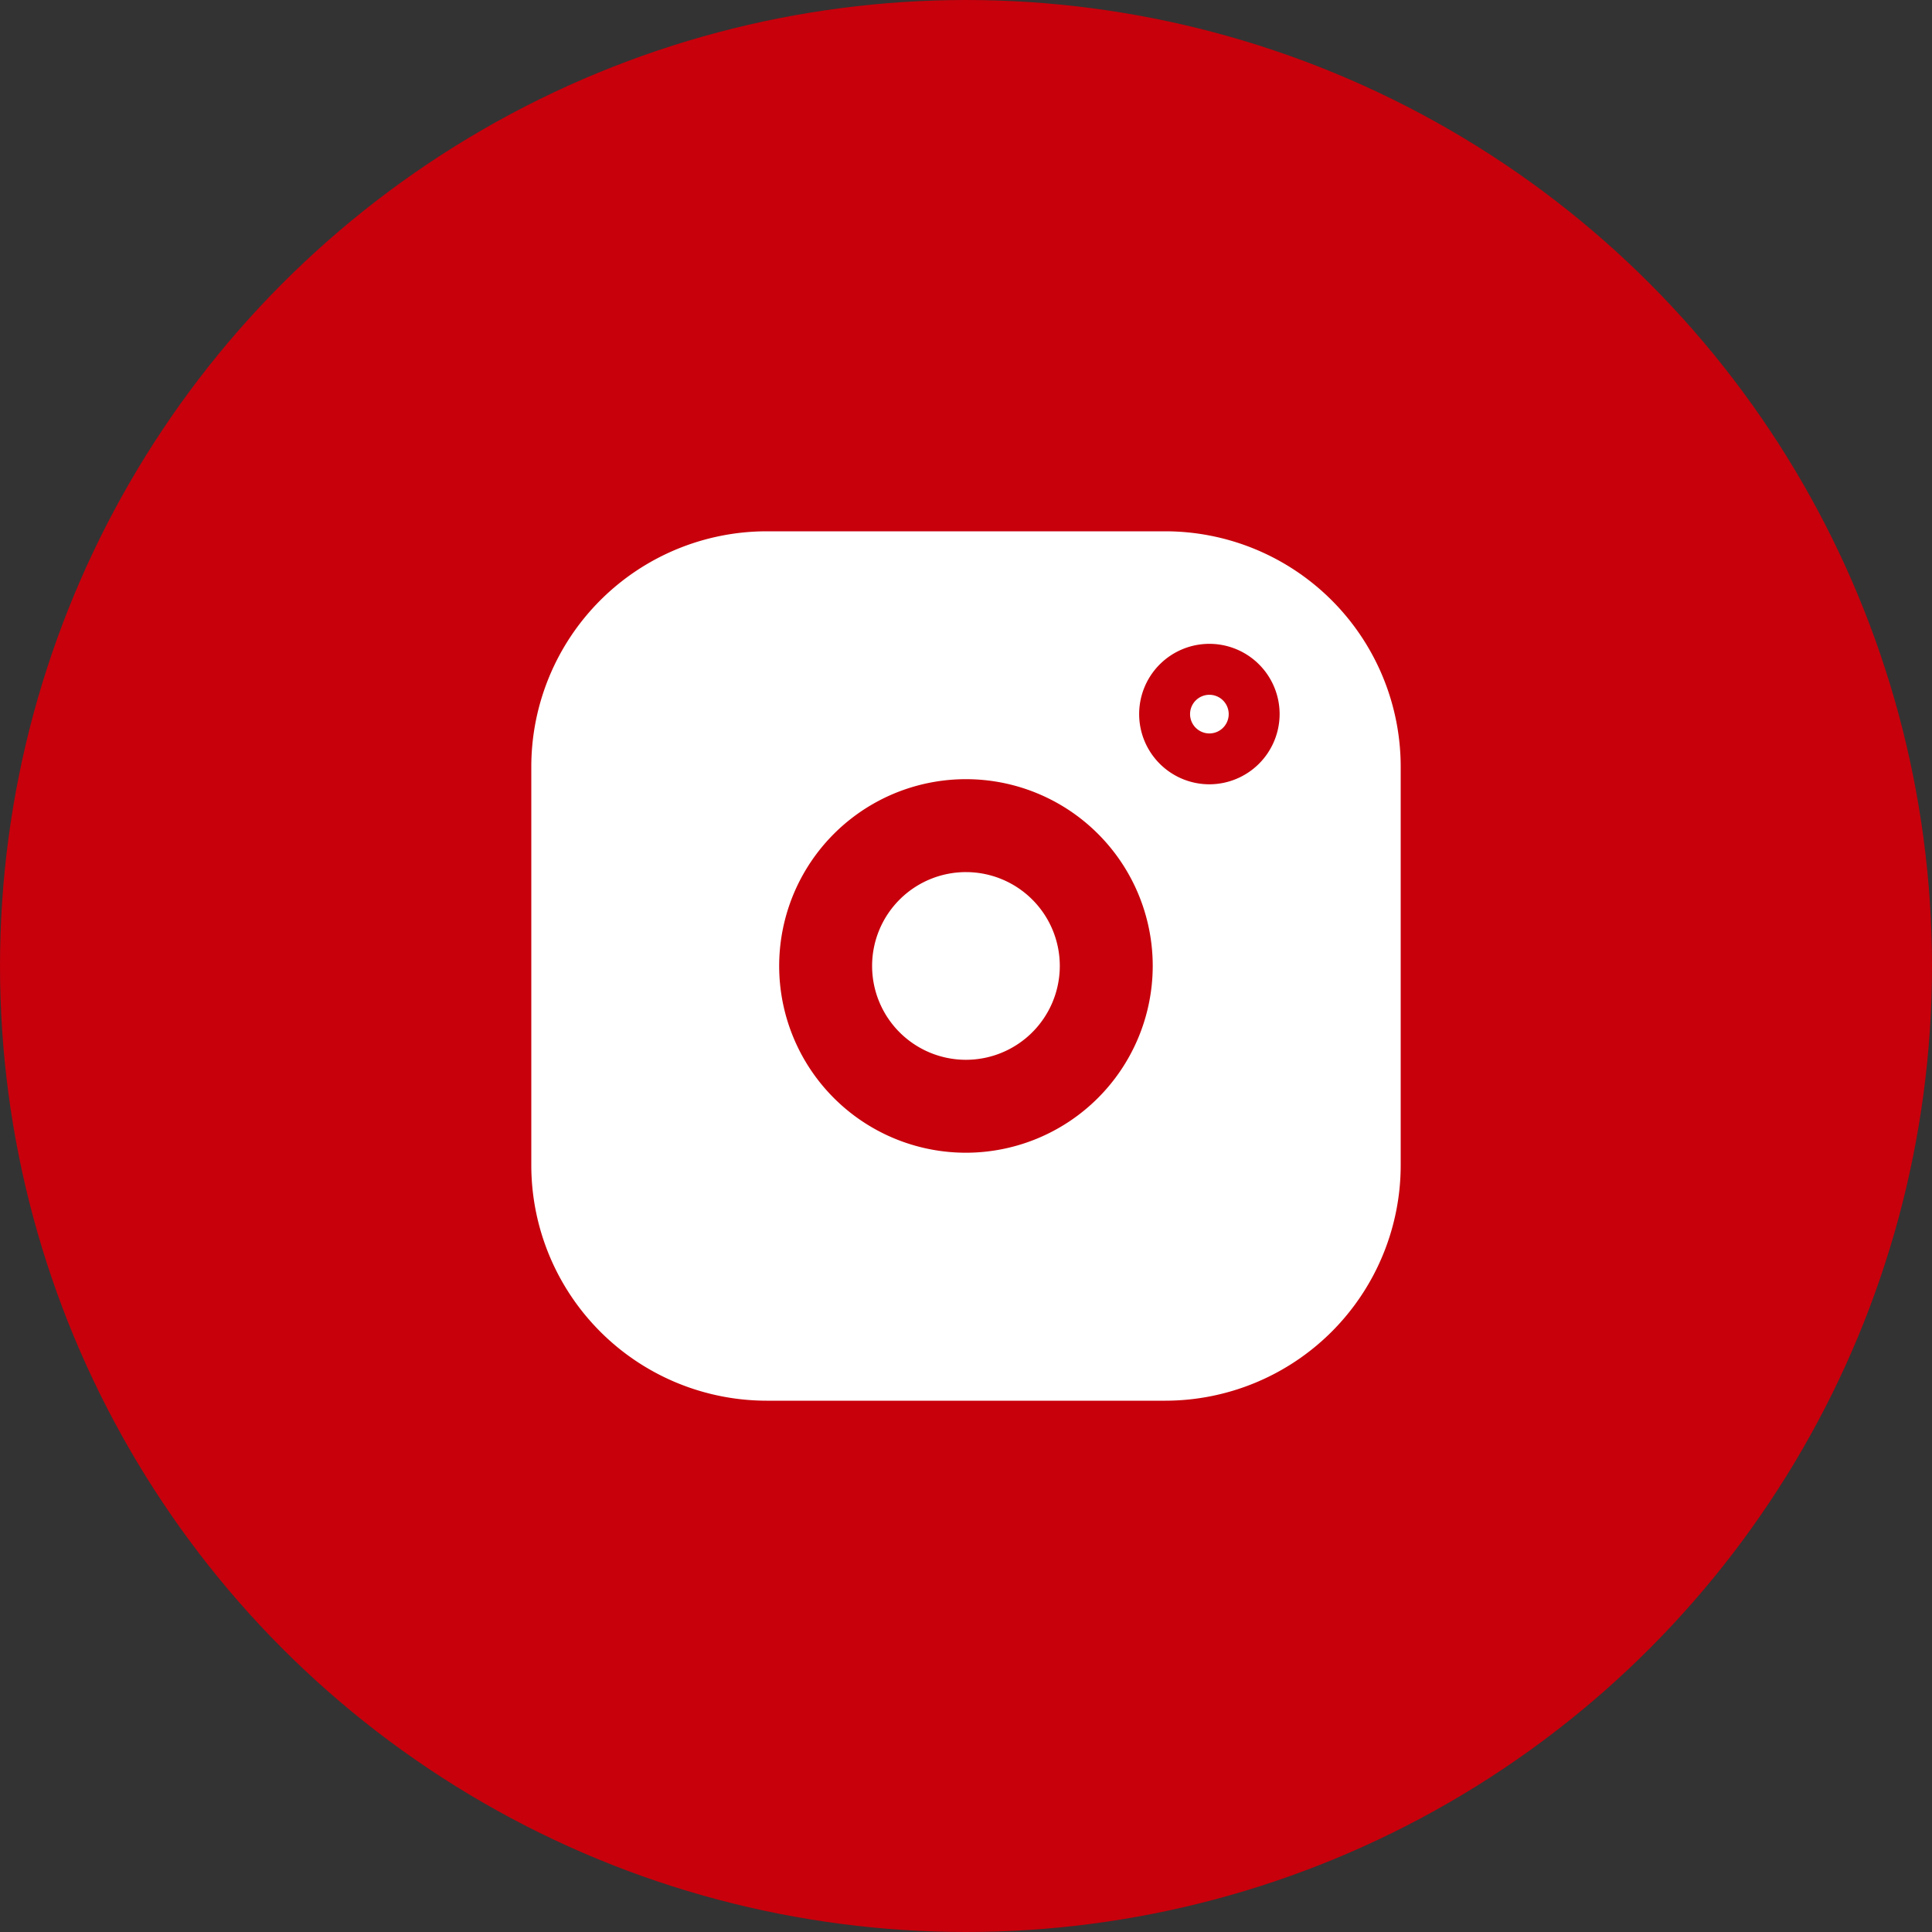 <svg id="insta" xmlns="http://www.w3.org/2000/svg" width="40" height="40" viewBox="0 0 40 40">
  <rect x="0" y="0" width="40" height="40" fill="#333333" stroke="none"/>
  <defs>
    <style>
      .cls-1 {
        fill: #c7000b;
      }

      .cls-2 {
        fill: #fff;
        fill-rule: evenodd;
      }
    </style>
  </defs>
  <circle id="circle" class="cls-1" cx="20" cy="20" r="20"/>
  <path id="シェイプ_6" data-name="シェイプ 6" class="cls-2" d="M74.128,864H65.872A4.877,4.877,0,0,0,61,868.872v8.255A4.878,4.878,0,0,0,65.872,882h8.255A4.878,4.878,0,0,0,79,877.127v-8.255A4.877,4.877,0,0,0,74.128,864ZM70,876.866A3.867,3.867,0,1,1,73.866,873,3.871,3.871,0,0,1,70,876.866Zm5.039-7.628a1.454,1.454,0,1,1,1.454-1.454A1.456,1.456,0,0,1,75.039,869.238Zm0-1.853a0.4,0.4,0,1,0,.4.4A0.4,0.4,0,0,0,75.039,867.385ZM70,874.942A1.943,1.943,0,1,1,71.942,873,1.944,1.944,0,0,1,70,874.942Z" transform="translate(-50 -853)"/>
</svg>
